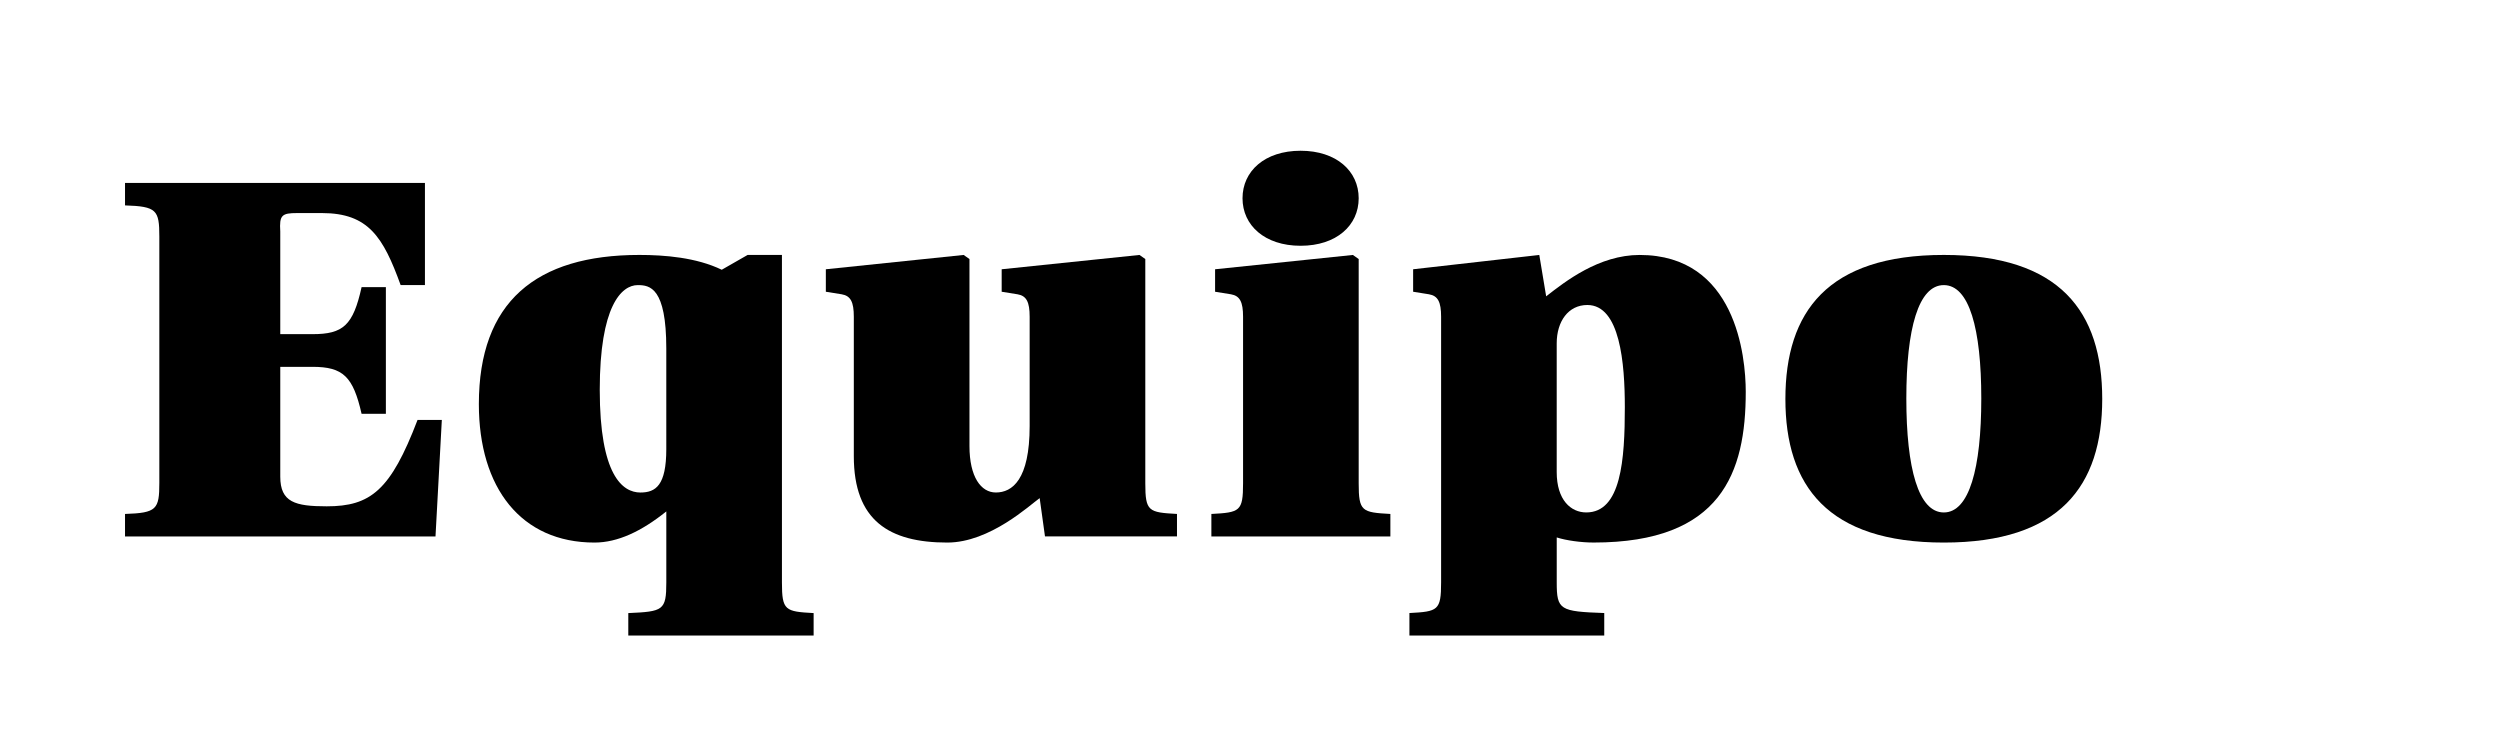 <?xml version="1.0" encoding="utf-8"?>
<!-- Generator: Adobe Illustrator 15.1.0, SVG Export Plug-In . SVG Version: 6.00 Build 0)  -->
<!DOCTYPE svg PUBLIC "-//W3C//DTD SVG 1.1//EN" "http://www.w3.org/Graphics/SVG/1.1/DTD/svg11.dtd">
<svg version="1.1" id="Layer_1" xmlns="http://www.w3.org/2000/svg" xmlns:xlink="http://www.w3.org/1999/xlink" x="0px" y="0px"
	 width="120px" height="35px" viewBox="0 0 120 35" enable-background="new 0 0 120 35" xml:space="preserve">
<g>
	<g>
		<path d="M7.648,11.355c0-1.275-0.127-1.447-1.647-1.496V8.78h14.396v4.904h-1.166c-0.836-2.305-1.546-3.457-3.776-3.457h-1.191
			c-0.735,0-0.861,0.098-0.811,0.883v4.929h1.546c1.47,0,1.951-0.417,2.357-2.256h1.166v6.08h-1.166
			c-0.406-1.789-0.887-2.255-2.357-2.255h-1.546v5.271c0,1.227,0.71,1.424,2.23,1.424c2.104,0,3.067-0.762,4.359-4.146h1.166
			l-0.304,5.592H6.001V24.67c1.521-0.049,1.647-0.221,1.647-1.495V11.355z"/>
		<path d="M37.533,27.956c0,1.349,0.152,1.397,1.521,1.472v1.078h-8.896v-1.078c1.672-0.074,1.825-0.123,1.825-1.472v-3.408
			c-1.191,0.956-2.332,1.495-3.447,1.495c-3.523,0-5.551-2.623-5.551-6.645c0-4.904,2.737-7.161,7.705-7.161
			c1.216,0,2.737,0.122,3.954,0.711l1.242-0.711h1.647V27.956z M31.982,16.726c0-2.918-0.786-3.041-1.369-3.041
			c-0.786,0-1.825,1.006-1.825,5.027c0,4.095,1.09,4.929,1.952,4.929c0.735,0,1.242-0.344,1.242-2.084V16.726z"/>
		<path d="M49.904,23.91c-0.456,0.318-2.382,2.133-4.435,2.133c-2.788,0-4.486-1.055-4.486-4.145v-6.693
			c0-0.711-0.152-1.006-0.583-1.079l-0.76-0.122v-1.079l6.615-0.687l0.279,0.196v8.975c0,1.495,0.558,2.231,1.267,2.231
			c0.786,0,1.622-0.613,1.622-3.188v-5.247c0-0.711-0.152-1.006-0.583-1.079l-0.76-0.122v-1.079l6.615-0.687l0.279,0.196v10.765
			c0,1.349,0.152,1.396,1.521,1.471v1.079h-6.336L49.904,23.91z"/>
		<path d="M64.938,12.238l0.279,0.196v10.765c0,1.349,0.152,1.396,1.521,1.471v1.079h-8.592V24.67
			c1.369-0.072,1.521-0.122,1.521-1.471v-7.994c0-0.711-0.152-1.006-0.583-1.079l-0.76-0.122v-1.079L64.938,12.238z M59.641,9.517
			c0-1.3,1.064-2.281,2.788-2.281c1.724,0,2.788,0.981,2.788,2.281c0,1.299-1.064,2.28-2.788,2.28
			C60.705,11.797,59.641,10.815,59.641,9.517z"/>
		<path d="M73.886,12.238l0.33,1.986c0.912-0.712,2.534-1.986,4.486-1.986c4.613,0,5.094,4.854,5.094,6.571
			c0,3.875-1.166,7.233-7.299,7.233c-0.608,0-1.318-0.099-1.774-0.245v2.158c0,1.324,0.152,1.396,2.281,1.471v1.079h-9.352v-1.079
			c1.369-0.072,1.521-0.121,1.521-1.471v-12.75c0-0.711-0.152-1.006-0.583-1.079l-0.76-0.122v-1.079L73.886,12.238z M74.722,22.659
			c0,1.349,0.684,1.938,1.419,1.938c1.673,0,1.851-2.525,1.851-5.053c0-2.108-0.229-4.904-1.8-4.904c-0.912,0-1.47,0.785-1.47,1.84
			V22.659z"/>
		<path d="M93.303,26.043c-5.576,0-7.604-2.723-7.604-6.891c0-4.192,2.028-6.915,7.604-6.915c5.576,0,7.604,2.722,7.604,6.915
			C100.906,23.32,98.878,26.043,93.303,26.043z M93.303,24.598c1.217,0,1.799-2.109,1.799-5.47c0-3.36-0.583-5.443-1.799-5.443
			c-1.216,0-1.799,2.084-1.799,5.443C91.504,22.486,92.086,24.598,93.303,24.598z"/>
	</g>
</g>
</svg>

